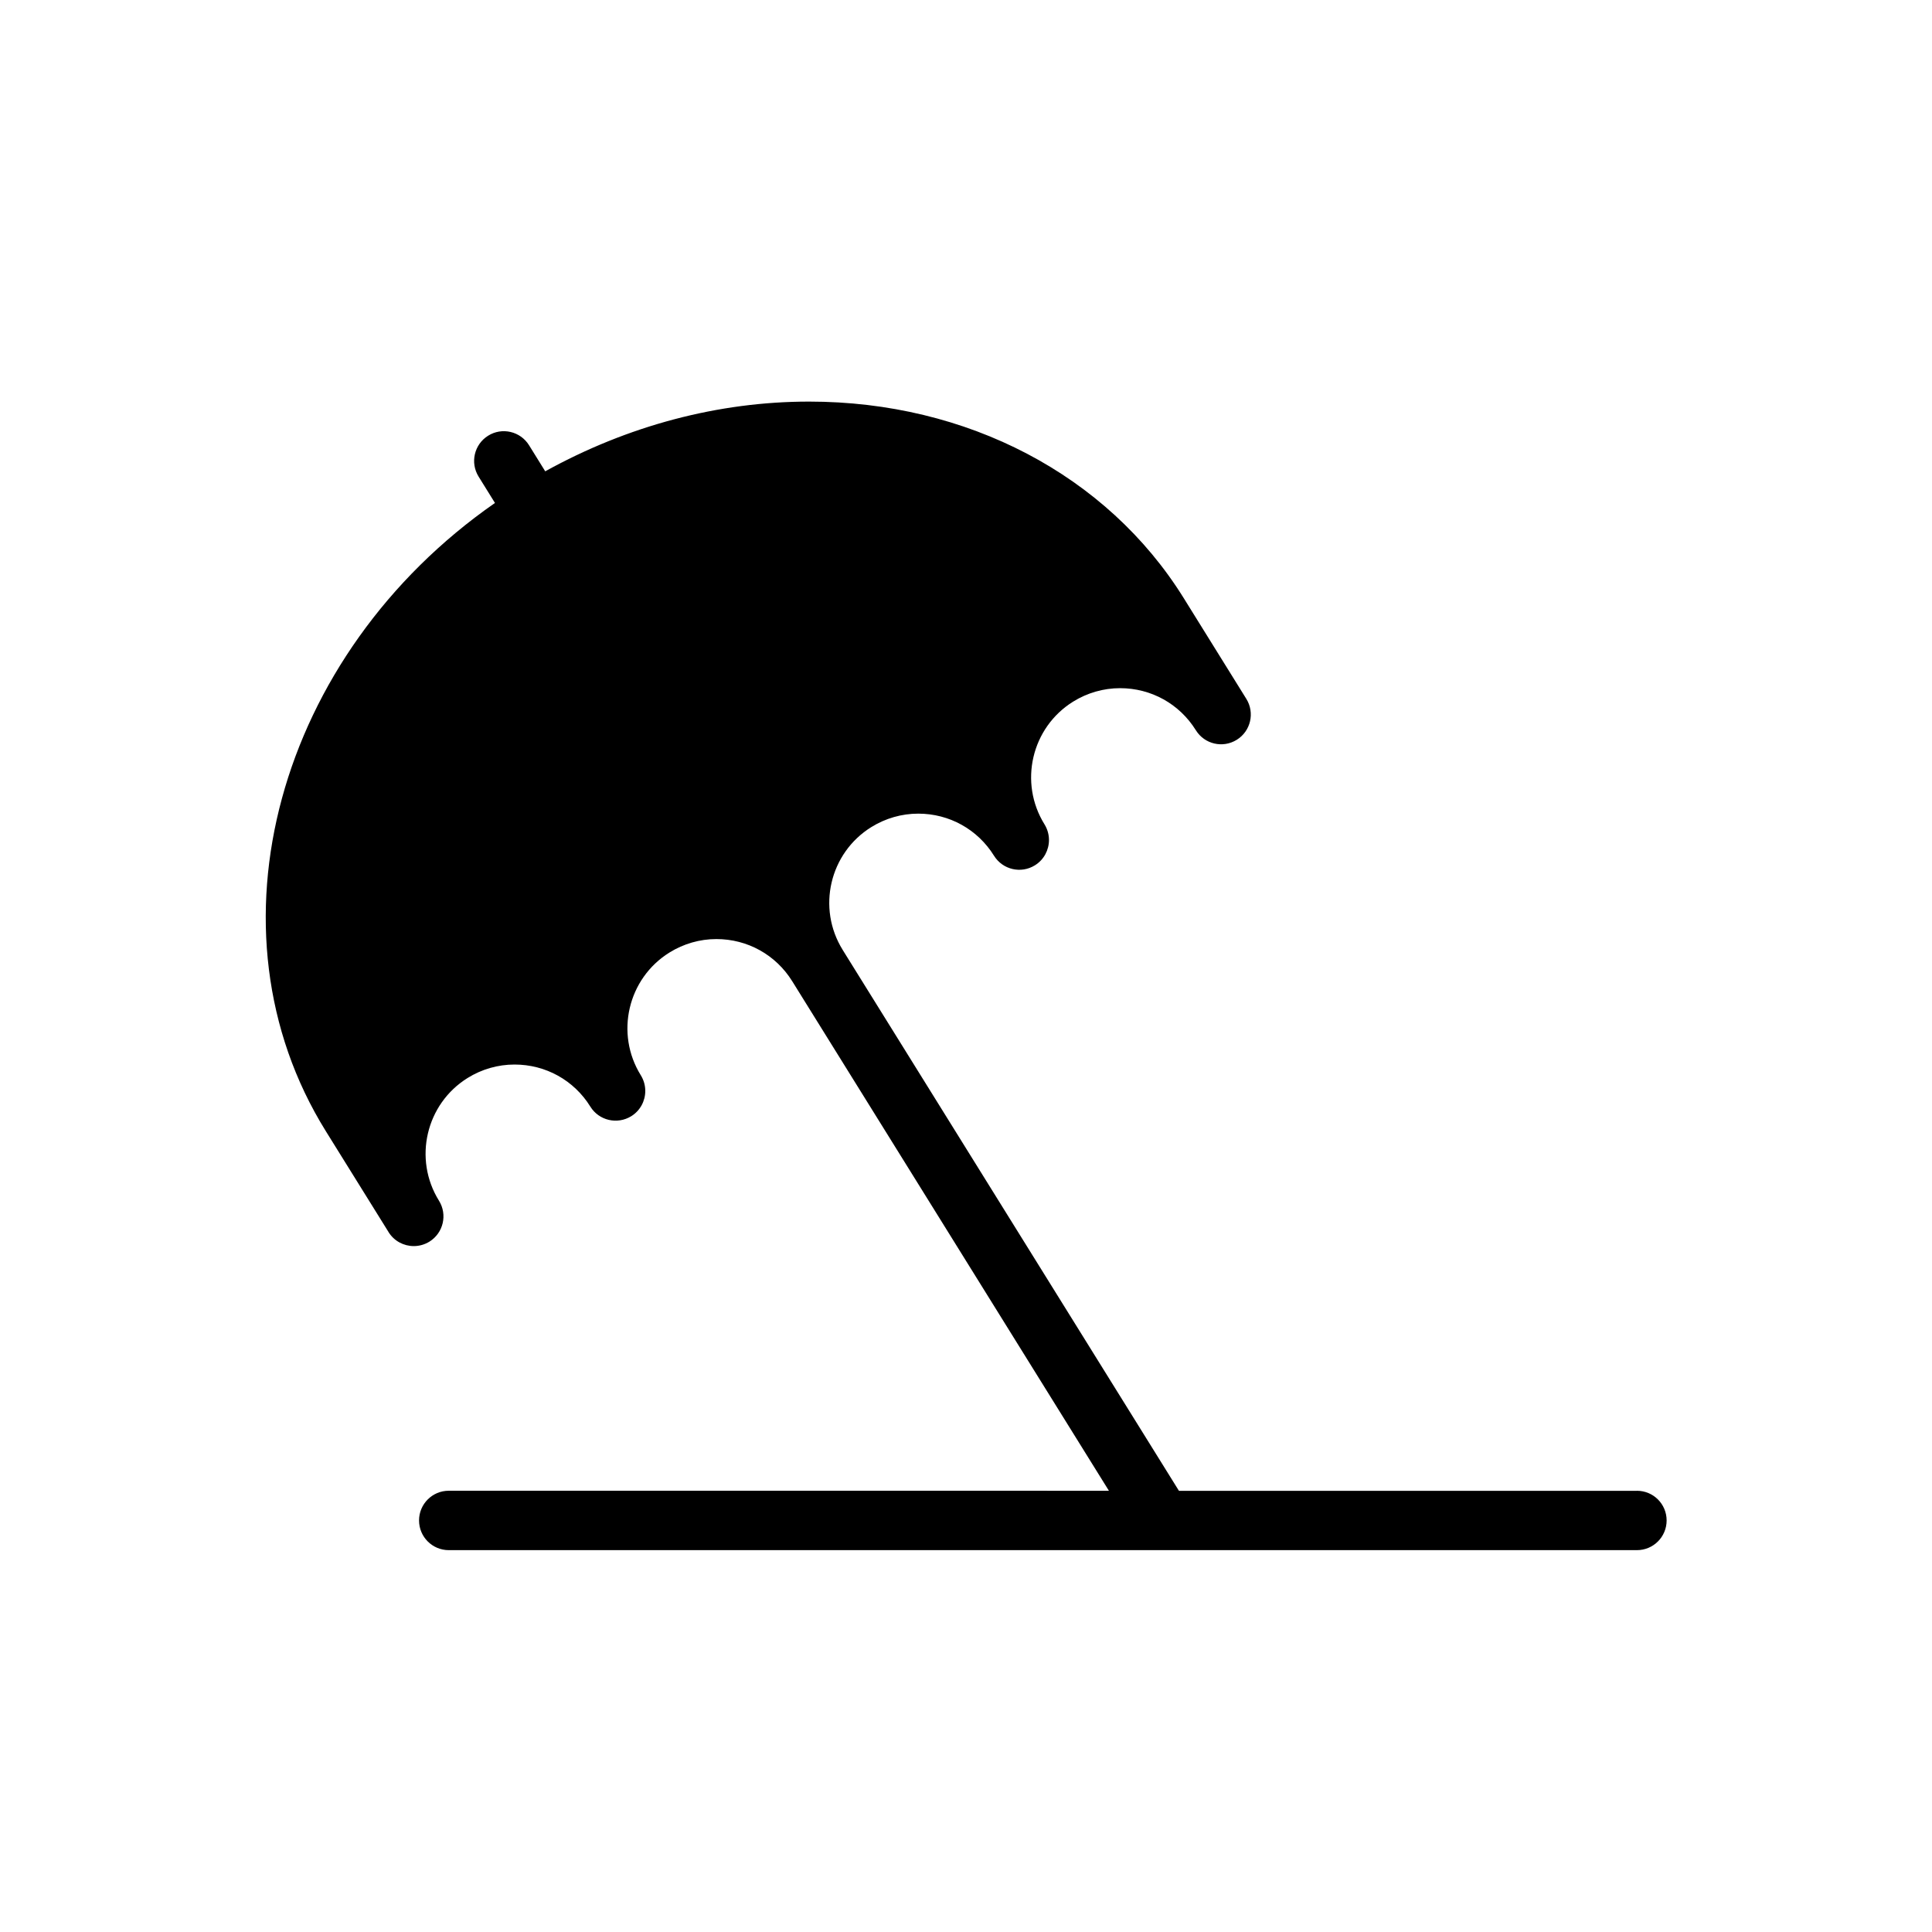 <?xml version="1.0" encoding="UTF-8"?>
<!-- Uploaded to: SVG Repo, www.svgrepo.com, Generator: SVG Repo Mixer Tools -->
<svg fill="#000000" width="800px" height="800px" version="1.1" viewBox="144 144 512 512" xmlns="http://www.w3.org/2000/svg">
 <path d="m577.8 539.08h-121.37l-89.109-143.34c0-0.008 0-0.016-0.008-0.023-6.871-11.059-3.473-25.656 7.59-32.527 3.754-2.332 8.055-3.566 12.438-3.566 8.234 0 15.742 4.172 20.082 11.156 2.297 3.691 7.141 4.832 10.84 2.535 2.41-1.496 3.723-4.07 3.723-6.707 0-1.418-0.387-2.852-1.18-4.141-6.871-11.059-3.473-25.656 7.582-32.527 3.754-2.332 8.055-3.566 12.445-3.566 8.227 0 15.719 4.156 20.066 11.125l0.016 0.023c2.289 3.691 7.133 4.84 10.848 2.527 3.691-2.297 4.816-7.148 2.527-10.84l-16.617-26.742c-20.27-32.578-57.371-52.039-99.25-52.039-24.105 0-48.098 6.398-69.934 18.477l-4.289-6.91c-2.289-3.691-7.156-4.84-10.84-2.527-3.691 2.297-4.824 7.148-2.527 10.84l4.336 6.984c-57.641 40.102-77.957 113.18-44.824 166.48l16.602 26.703c0.008 0.016 0.016 0.023 0.016 0.031v0.008c1.488 2.402 4.062 3.715 6.691 3.715 1.418 0 2.859-0.387 4.148-1.18 3.691-2.297 4.824-7.148 2.535-10.84-6.879-11.066-3.473-25.664 7.59-32.535 3.746-2.332 8.047-3.559 12.43-3.559 8.242 0 15.75 4.164 20.09 11.156 2.289 3.699 7.141 4.816 10.84 2.535 2.402-1.488 3.723-4.07 3.715-6.707 0-1.418-0.387-2.844-1.18-4.133-6.871-11.066-3.473-25.656 7.59-32.535 3.754-2.332 8.055-3.566 12.438-3.566 8.234 0 15.742 4.172 20.082 11.156l0.008 0.008 83.93 135.04-174.95-0.004c-4.344 0-7.871 3.519-7.871 7.871 0 4.352 3.527 7.871 7.871 7.871h314.88c4.352 0 7.871-3.519 7.871-7.871 0-4.352-3.519-7.863-7.871-7.863z"/>
</svg>